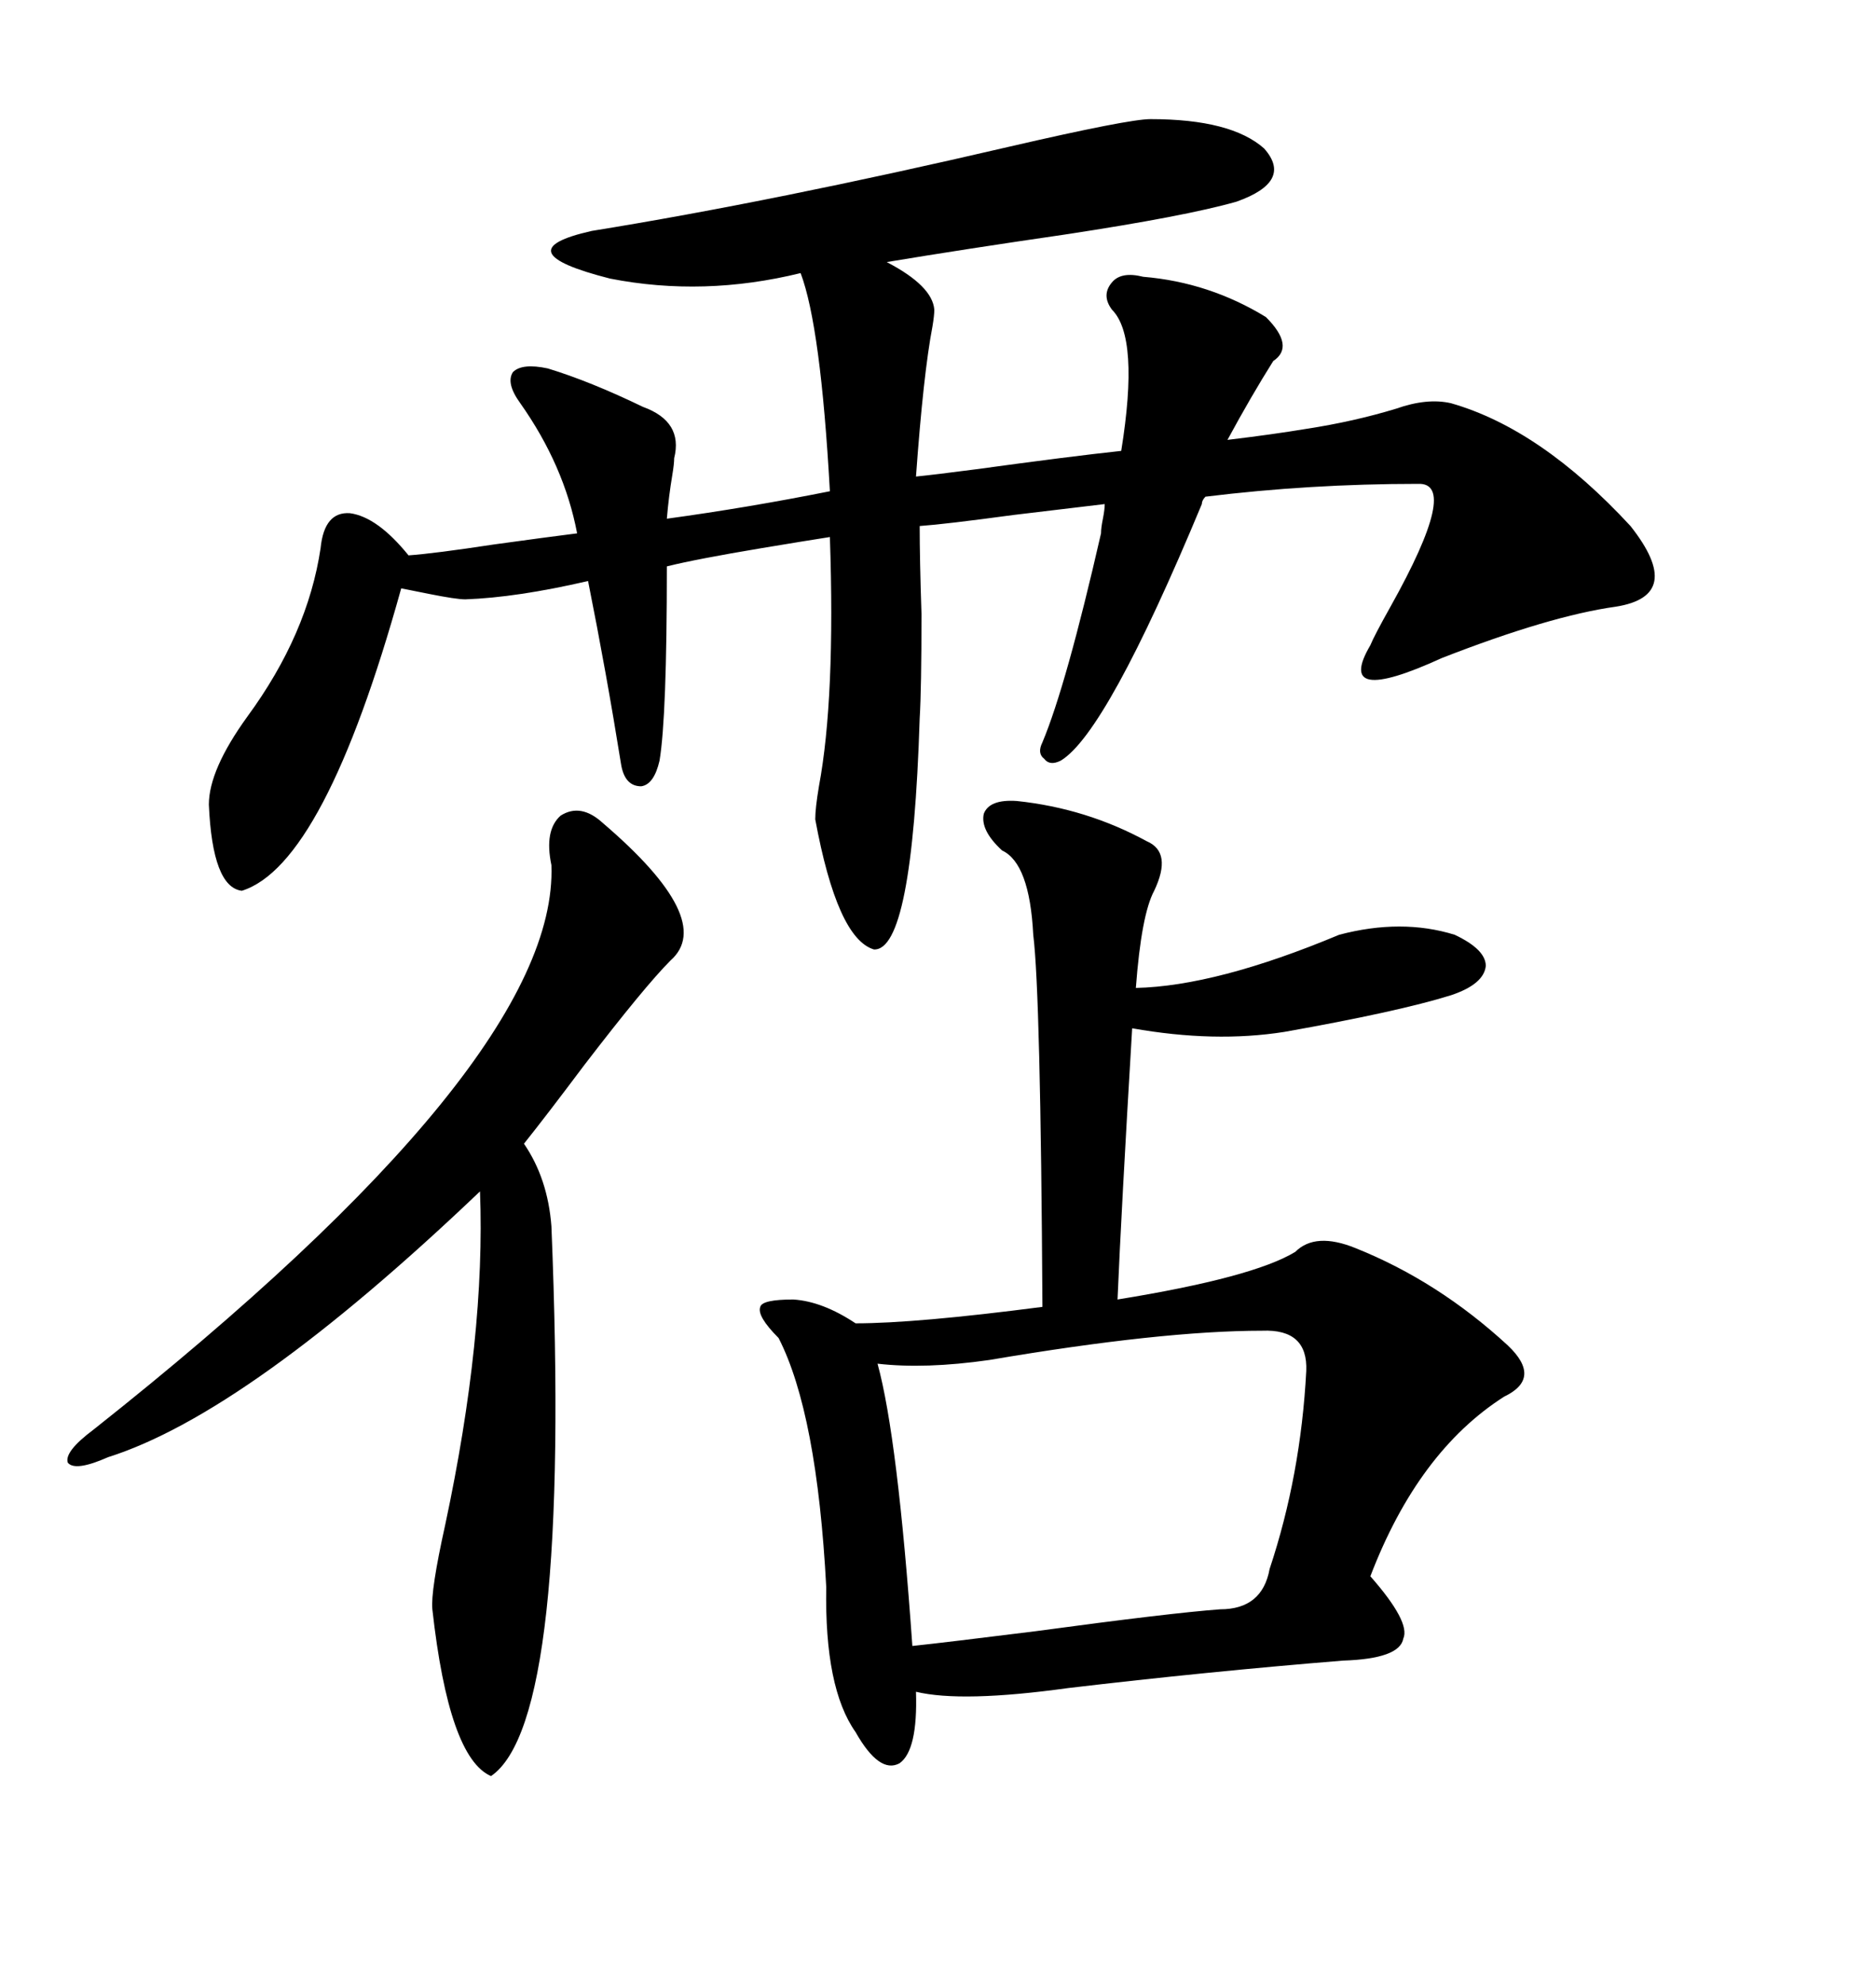 <svg xmlns="http://www.w3.org/2000/svg" xmlns:xlink="http://www.w3.org/1999/xlink" width="300" height="317.285"><path d="M162.60 128.03L162.60 128.03Q173.73 129.20 183.40 134.47L183.40 134.47Q187.50 136.23 184.57 142.38L184.57 142.38Q182.52 146.19 181.64 157.91L181.64 157.91Q194.53 157.62 214.16 149.41L214.16 149.41Q224.12 146.78 232.62 149.41L232.62 149.41Q237.60 151.76 237.60 154.39L237.60 154.39Q237.30 157.32 232.03 159.08L232.03 159.08Q223.54 161.72 205.37 164.94L205.37 164.94Q194.24 166.70 181.05 164.36L181.05 164.36Q179.30 193.65 178.71 207.71L178.71 207.71Q200.39 204.20 207.13 200.10L207.13 200.10Q210.35 196.88 216.80 199.51L216.80 199.51Q229.98 204.79 241.11 215.04L241.11 215.04Q246.68 220.31 240.53 223.24L240.53 223.24Q226.76 232.03 219.14 251.95L219.14 251.95Q225.59 259.28 224.41 261.91L224.41 261.91Q223.83 265.14 214.75 265.43L214.75 265.43Q193.07 267.19 170.80 269.82L170.80 269.82Q153.81 272.17 146.48 270.41L146.48 270.41Q146.78 279.79 143.85 281.84L143.85 281.84Q140.63 283.59 136.82 276.86L136.82 276.86Q131.84 269.82 132.13 253.71L132.13 253.71Q130.66 225.88 124.51 213.87L124.51 213.87Q121.00 210.35 121.58 208.89L121.58 208.89Q121.88 207.71 126.86 207.71L126.86 207.71Q131.54 208.01 136.82 211.52L136.82 211.52Q146.48 211.52 166.70 208.89L166.70 208.89Q166.41 158.79 165.23 149.41L165.23 149.41Q164.65 137.99 160.25 135.94L160.25 135.94Q156.74 132.71 157.32 130.08L157.32 130.08Q158.20 127.73 162.60 128.03ZM183.98 19.04L183.98 19.04Q196.88 19.04 202.15 23.73L202.15 23.73Q206.84 29.00 197.75 32.23L197.75 32.23Q189.55 34.57 170.21 37.50L170.21 37.50Q154.10 39.84 141.80 41.89L141.80 41.89Q149.12 45.70 149.41 49.51L149.41 49.51Q149.41 50.39 149.12 52.15L149.12 52.15Q147.66 59.77 146.48 76.17L146.48 76.17Q149.41 75.88 156.15 75L156.15 75Q171.09 72.95 179.30 72.07L179.30 72.07Q182.23 53.91 177.83 49.51L177.83 49.51Q176.07 47.17 177.83 45.12L177.83 45.12Q179.30 43.36 182.81 44.24L182.81 44.24Q193.36 45.12 202.44 50.68L202.44 50.68Q207.13 55.37 203.61 57.71L203.61 57.71Q200.10 63.28 196.29 70.31L196.29 70.31Q203.61 69.43 208.89 68.55L208.89 68.55Q216.50 67.38 223.24 65.33L223.24 65.33Q228.22 63.57 232.03 64.45L232.03 64.45Q246.39 68.55 260.74 84.08L260.74 84.08Q269.53 95.21 258.40 96.97L258.40 96.97Q247.85 98.44 230.57 105.18L230.57 105.18Q213.28 113.09 219.14 103.13L219.14 103.13Q219.73 101.66 222.36 96.97L222.36 96.97Q233.50 77.05 226.76 77.34L226.76 77.34Q209.47 77.34 192.77 79.39L192.77 79.39Q192.19 79.98 192.19 80.57L192.19 80.57Q176.95 117.19 169.63 121.58L169.63 121.58Q167.87 122.46 166.99 121.29L166.99 121.29Q165.82 120.41 166.70 118.65L166.70 118.65Q170.51 109.57 176.07 85.25L176.07 85.25Q176.07 84.38 176.37 82.91L176.37 82.91Q176.66 81.45 176.66 80.57L176.66 80.57Q171.68 81.15 162.01 82.32L162.01 82.32Q151.17 83.79 147.07 84.08L147.07 84.08Q147.07 89.36 147.36 98.14L147.36 98.14Q147.36 110.16 147.07 114.84L147.07 114.84Q145.90 152.05 139.75 151.76L139.75 151.76Q133.89 150 130.37 130.96L130.37 130.96Q130.37 129.20 130.96 125.68L130.96 125.68Q133.59 111.62 132.71 85.84L132.71 85.84Q128.91 86.43 121.88 87.60L121.88 87.60Q111.33 89.36 106.64 90.53L106.64 90.53Q106.64 114.55 105.47 121.58L105.47 121.58Q104.59 125.39 102.54 125.68L102.54 125.68Q99.90 125.68 99.32 122.17L99.32 122.17Q96.97 107.52 94.04 92.87L94.04 92.87Q82.62 95.51 74.41 95.80L74.41 95.80Q72.95 95.80 68.55 94.92L68.55 94.92Q65.63 94.34 64.16 94.04L64.16 94.04Q51.86 138.28 38.67 142.38L38.67 142.38Q33.98 141.80 33.40 128.61L33.40 128.61Q33.40 123.05 39.55 114.55L39.55 114.55Q49.22 101.37 51.27 87.60L51.27 87.60Q51.86 81.74 55.96 82.03L55.96 82.03Q60.35 82.62 65.33 88.77L65.33 88.77Q69.43 88.48 79.10 87.01L79.10 87.01Q87.60 85.84 92.29 85.25L92.29 85.25Q90.23 74.41 83.20 64.45L83.20 64.45Q80.86 61.23 82.03 59.47L82.03 59.47Q83.50 58.01 87.60 58.89L87.60 58.89Q94.34 60.94 102.83 65.04L102.83 65.04Q109.28 67.38 107.81 73.24L107.81 73.24Q107.81 74.12 107.52 75.88L107.52 75.88Q106.93 79.39 106.64 82.91L106.64 82.91Q119.53 81.15 132.71 78.52L132.71 78.52Q131.25 52.15 128.03 43.65L128.03 43.65Q112.50 47.46 97.56 44.53L97.56 44.53Q80.27 40.14 94.63 36.91L94.63 36.91Q123.63 32.23 161.43 23.44L161.43 23.44Q180.47 19.04 183.98 19.04ZM96.39 131.54L96.39 131.54Q114.55 147.07 107.23 153.52L107.23 153.52Q103.13 157.62 93.46 170.21L93.46 170.21Q87.30 178.42 83.79 182.81L83.79 182.81Q87.60 188.38 88.18 196.00L88.18 196.00Q91.41 275.10 78.52 283.89L78.52 283.89Q71.78 280.96 69.14 257.23L69.14 257.23Q68.85 254.30 71.19 243.75L71.19 243.75Q77.64 213.57 76.76 190.43L76.76 190.43Q39.55 225.88 17.29 232.91L17.29 232.91Q12.01 235.25 10.84 233.79L10.84 233.79Q10.25 232.03 14.94 228.52L14.94 228.52Q89.36 169.63 88.18 138.28L88.18 138.28Q87.01 132.71 89.65 130.37L89.65 130.37Q92.87 128.32 96.39 131.54ZM201.86 212.70L201.86 212.70Q185.74 212.70 158.20 217.38L158.20 217.38Q147.95 218.85 140.33 217.97L140.33 217.97Q143.55 229.69 145.90 263.09L145.90 263.09Q151.46 262.50 165.53 260.74L165.53 260.74Q187.21 257.81 195.12 257.23L195.12 257.23Q201.86 257.23 203.03 250.78L203.03 250.78Q208.01 235.84 208.89 219.14L208.89 219.14Q209.18 212.40 201.86 212.70Z"/></svg>